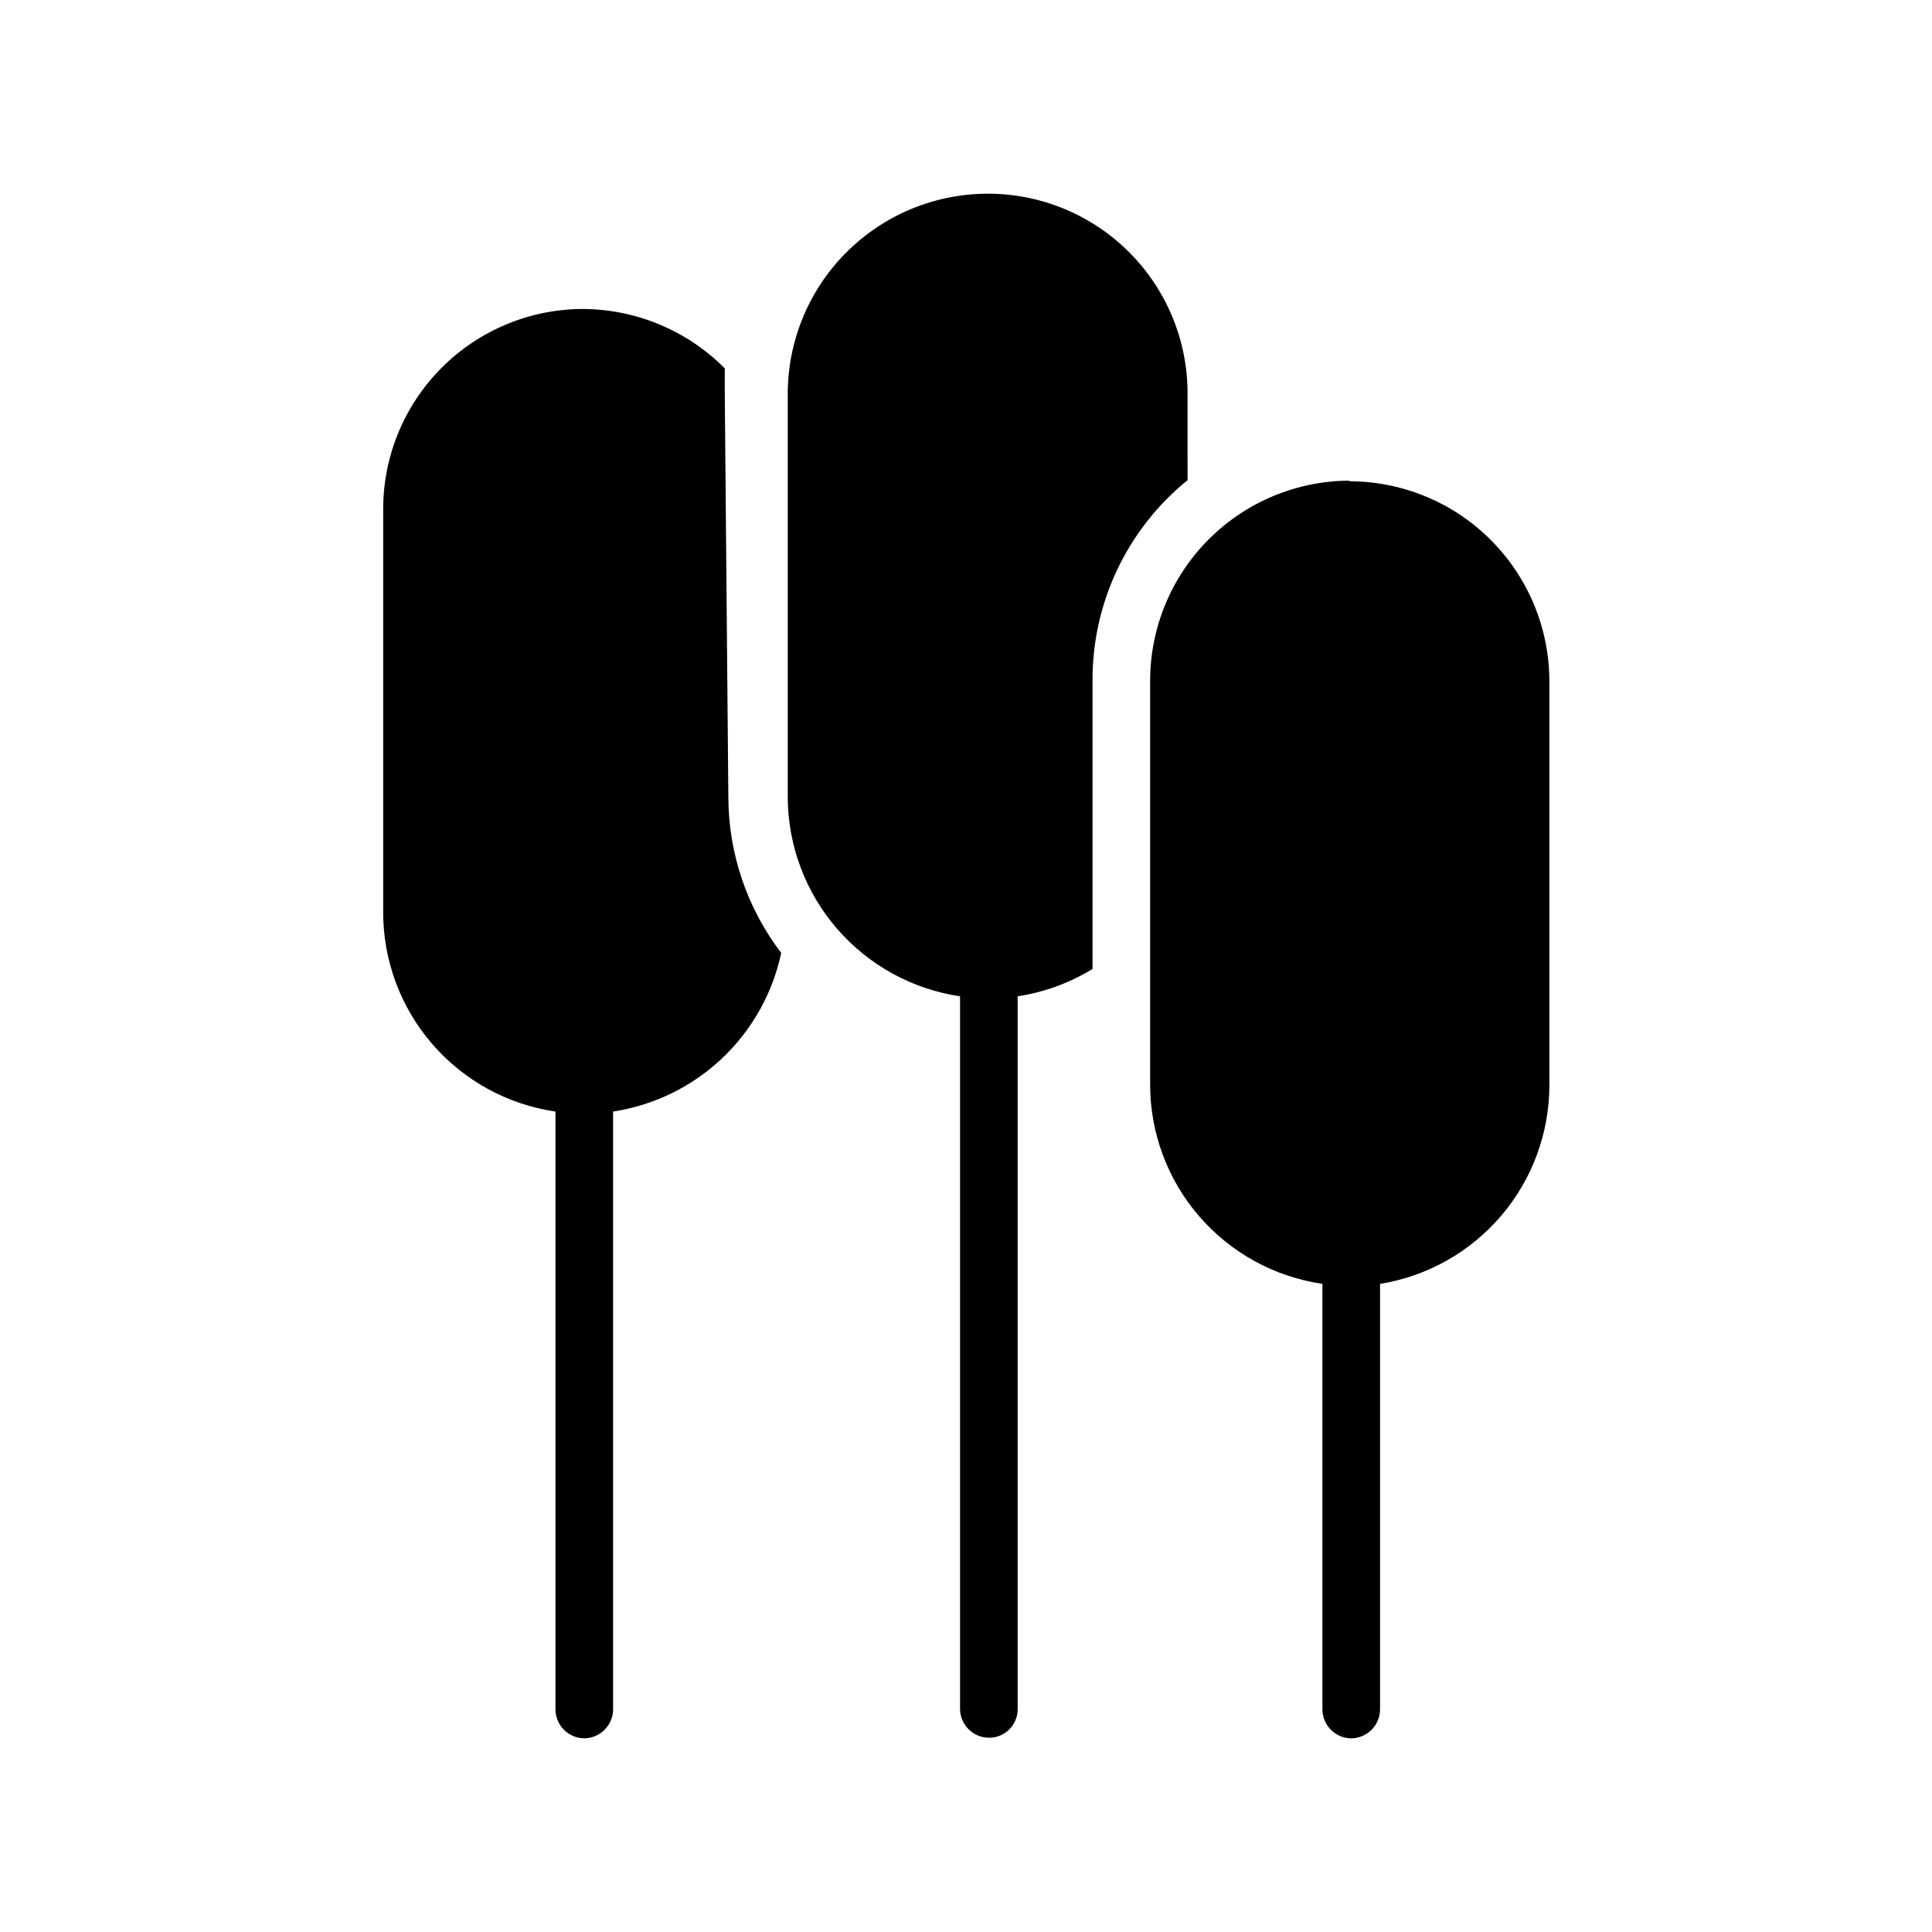 <?xml version="1.0" encoding="UTF-8"?>
<!-- Uploaded to: SVG Repo, www.svgrepo.com, Generator: SVG Repo Mixer Tools -->
<svg fill="#000000" width="800px" height="800px" version="1.1" viewBox="144 144 512 512" xmlns="http://www.w3.org/2000/svg">
 <path d="m337.02 355.29c0.043 14.91 4.965 29.398 14.012 41.25-2.277 10.703-7.758 20.461-15.719 27.973-7.961 7.508-18.02 12.414-28.836 14.062v158.54c-0.086 4.141-3.422 7.473-7.559 7.559-4.199 0-7.629-3.359-7.715-7.559v-158.54c-12.699-1.855-24.305-8.223-32.691-17.938-8.383-9.715-12.988-22.129-12.965-34.961v-106.9c0.039-14.016 5.625-27.449 15.539-37.359 9.91-9.914 23.344-15.5 37.359-15.539 14.133 0.059 27.664 5.719 37.629 15.742v6.769zm121.7-83.914-0.004-22.988c0.043-14.086-5.535-27.605-15.492-37.562-9.961-9.961-23.48-15.535-37.562-15.496-14.047 0.043-27.5 5.652-37.418 15.598-9.914 9.945-15.484 23.418-15.484 37.461v106.9c0.051 12.797 4.684 25.156 13.059 34.832 8.375 9.676 19.941 16.027 32.602 17.91v188.93c0.086 4.199 3.512 7.559 7.715 7.559 2.004 0 3.926-0.797 5.34-2.215 1.418-1.418 2.215-3.34 2.215-5.344v-188.93c7.027-1.078 13.77-3.539 19.84-7.242v-76.359c-0.105-20.559 9.098-40.062 25.031-53.055zm42.98 0h-0.004c-14.016 0.039-27.445 5.625-37.359 15.539-9.91 9.91-15.496 23.344-15.539 37.359v107.22c0.016 12.805 4.637 25.18 13.02 34.859 8.383 9.684 19.965 16.031 32.637 17.883v112.89-0.004c0.086 4.141 3.422 7.473 7.559 7.559 4.199 0 7.629-3.359 7.715-7.559v-112.88c12.527-2.023 23.926-8.441 32.148-18.109 8.223-9.664 12.734-21.945 12.723-34.633v-107.06c-0.043-14.043-5.652-27.5-15.598-37.414-9.945-9.918-23.414-15.484-37.461-15.484z"/>
</svg>